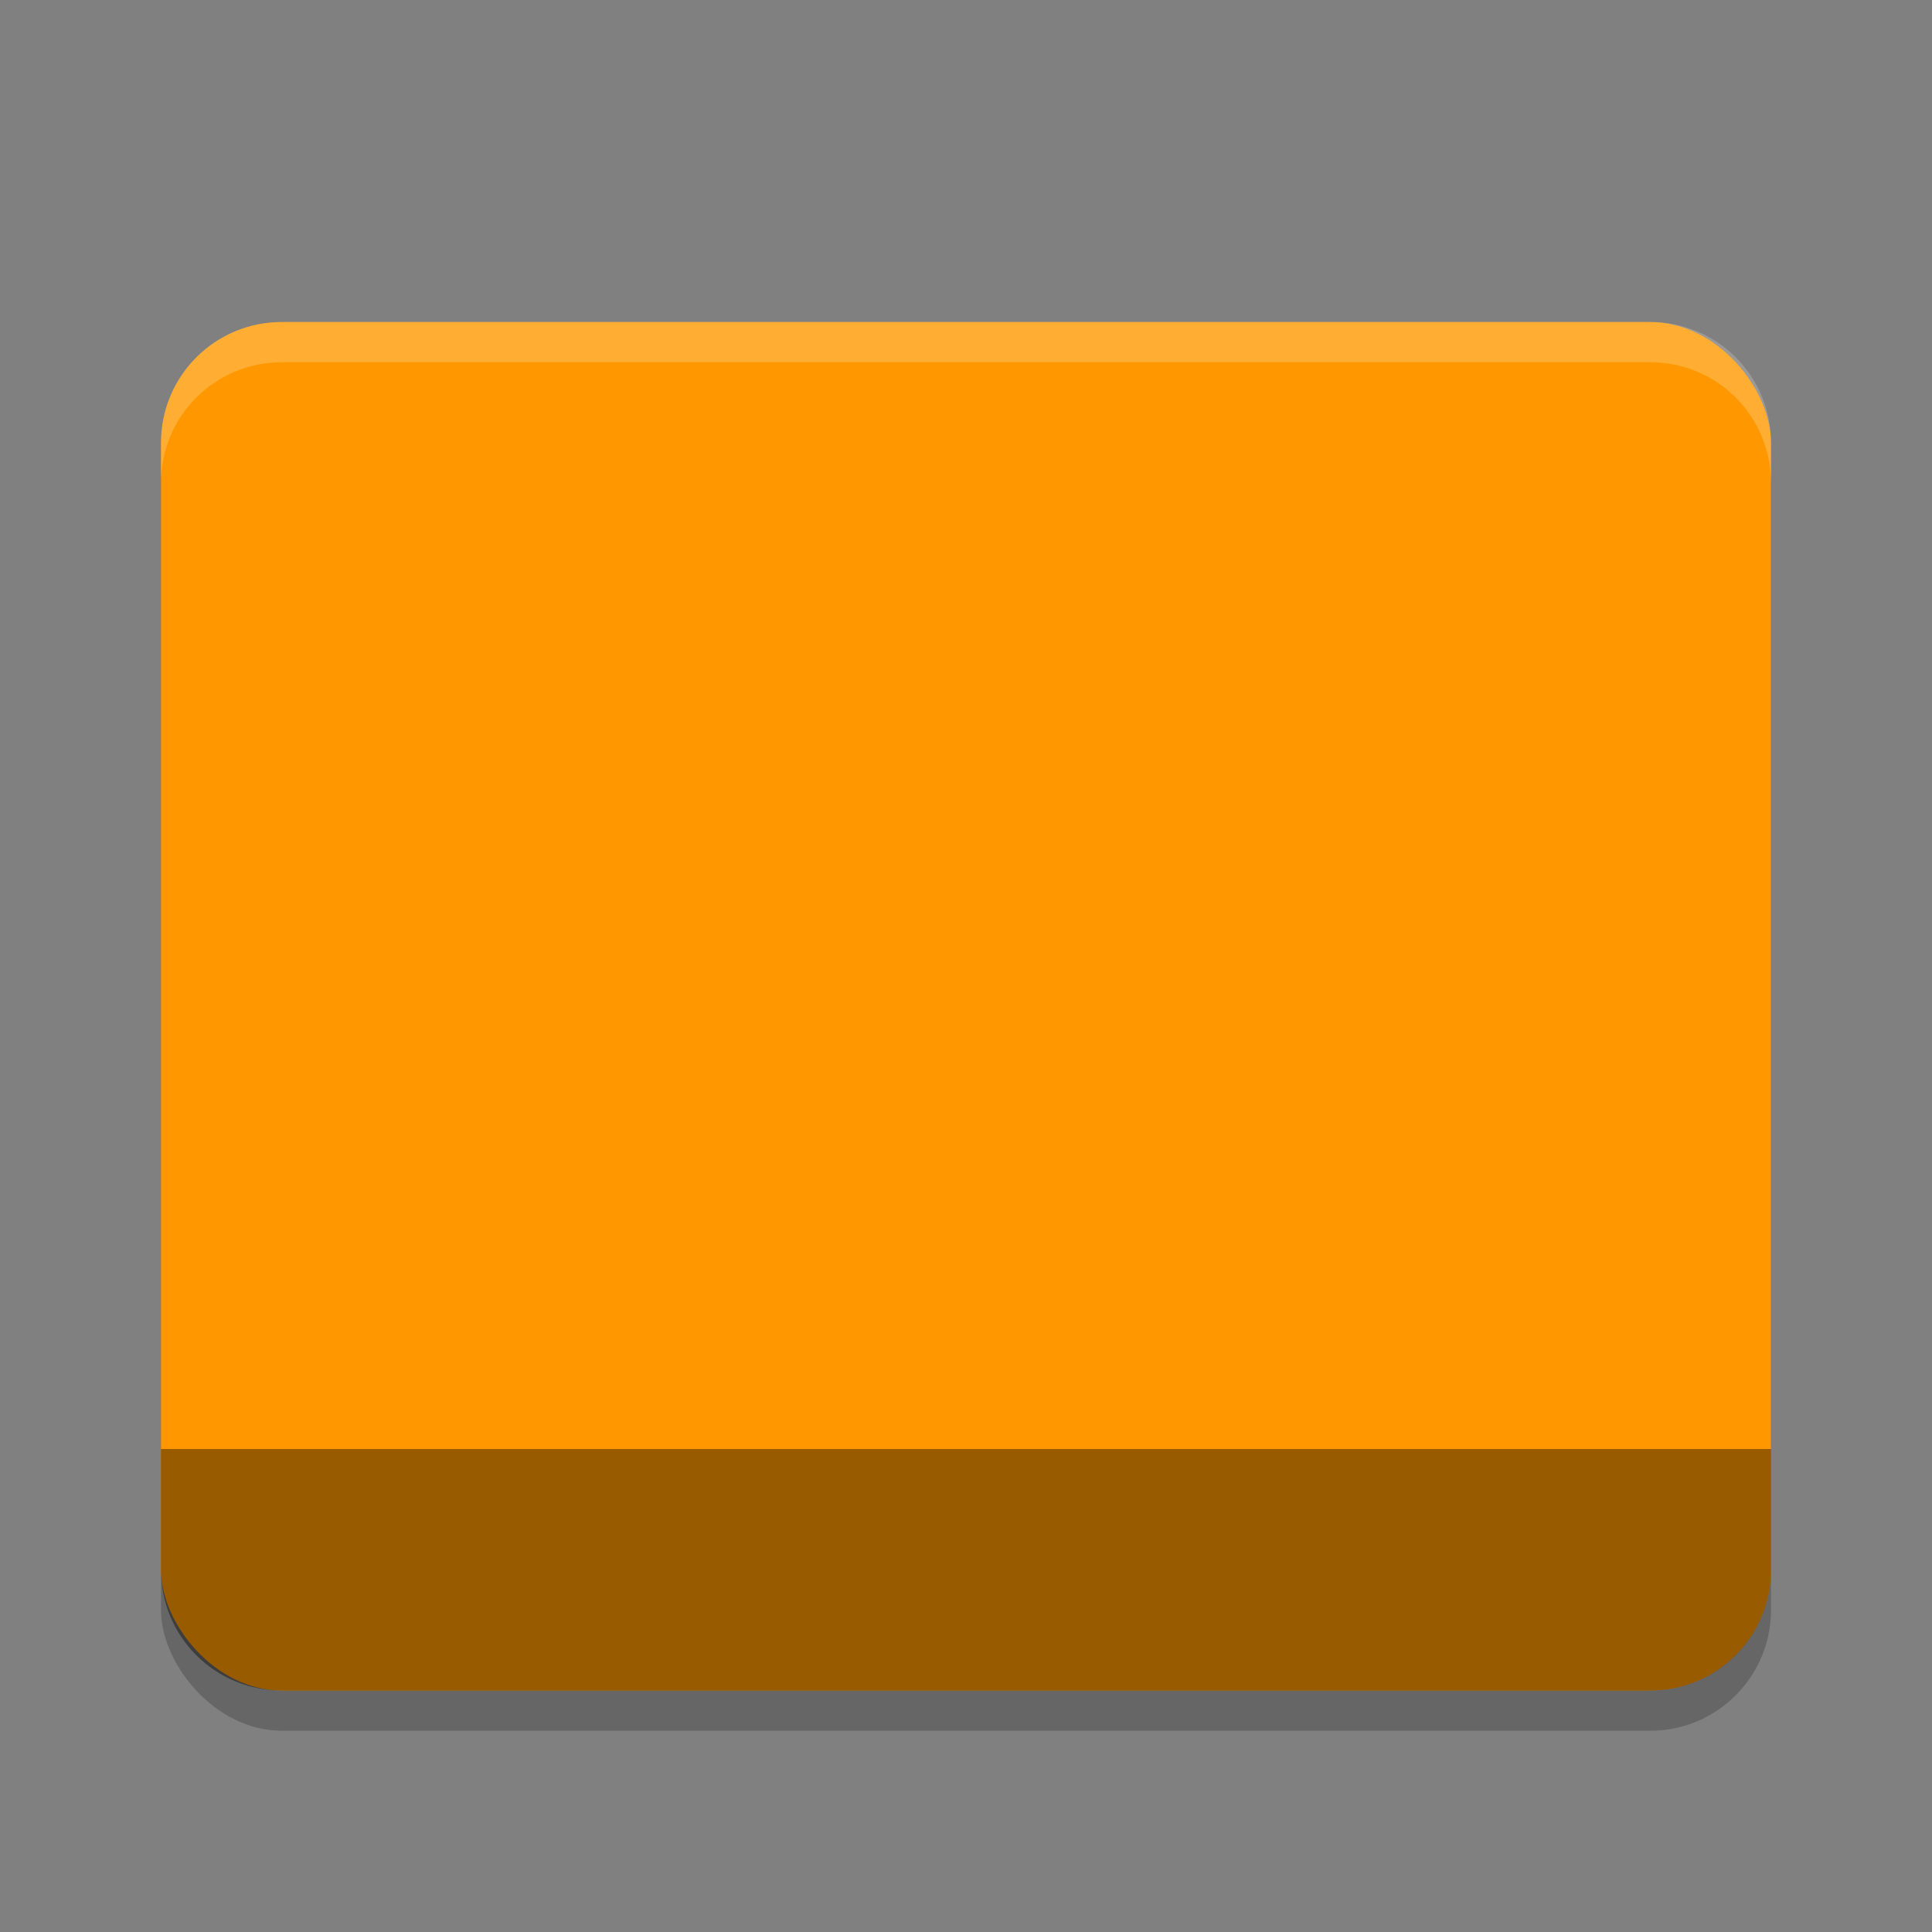 <?xml version="1.0" encoding="UTF-8" standalone="no"?>
<!-- Created with Inkscape (http://www.inkscape.org/) -->

<svg
   width="24"
   height="24"
   viewBox="0 0 24 24"
   version="1.1"
   id="svg5"
   inkscape:version="1.2.2 (1:1.2.2+202305151914+b0a8486541)"
   sodipodi:docname="user-orange-desktop.svg"
   xmlns:inkscape="http://www.inkscape.org/namespaces/inkscape"
   xmlns:sodipodi="http://sodipodi.sourceforge.net/DTD/sodipodi-0.dtd"
   xmlns="http://www.w3.org/2000/svg"
   xmlns:svg="http://www.w3.org/2000/svg">
  <rect x="0" y="0" width="24" height="24" fill="#808080" stroke="none"/>
  <sodipodi:namedview
     id="namedview7"
     pagecolor="#ffffff"
     bordercolor="#000000"
     borderopacity="0.25"
     inkscape:showpageshadow="2"
     inkscape:pageopacity="0.0"
     inkscape:pagecheckerboard="0"
     inkscape:deskcolor="#d1d1d1"
     inkscape:document-units="px"
     showgrid="false"
     inkscape:zoom="33.583333"
     inkscape:cx="12"
     inkscape:cy="12"
     inkscape:window-width="1920"
     inkscape:window-height="1008"
     inkscape:window-x="0"
     inkscape:window-y="0"
     inkscape:window-maximized="1"
     inkscape:current-layer="svg5" />
  <defs
     id="defs2" />
  <rect
     style="opacity:0.2;fill:#000000;fill-opacity:1;stroke-width:4;stroke-linecap:square"
     id="rect2667"
     width="20"
     height="17"
     x="2"
     y="4.5"
     ry="1.5" />
  <rect
     style="fill:#ff9800;fill-opacity:1;stroke-width:2;stroke-linecap:square"
     id="rect1695"
     width="20"
     height="17"
     x="2"
     y="4"
     ry="1.5" />
  <path
     id="rect1357"
     style="opacity:0.4;fill:#000000;fill-opacity:1;stroke-width:2;stroke-linecap:square"
     d="m 2,18 v 1.5 C 2,20.331 2.669,21 3.5,21 h 17 C 21.331,21 22,20.331 22,19.5 V 18 Z" />
  <path
     d="m 3.5,4 c -0.831,0 -1.5,0.669 -1.5,1.5 V 6 c 0,-0.831 0.669,-1.5 1.5,-1.5 H 20.5 C 21.331,4.5 22,5.169 22,6 V 5.5 C 22,4.669 21.331,4 20.5,4 Z"
     style="opacity:0.2;fill:#ffffff;fill-opacity:1;stroke-width:2;stroke-linecap:square"
     id="path1675" />
</svg>
